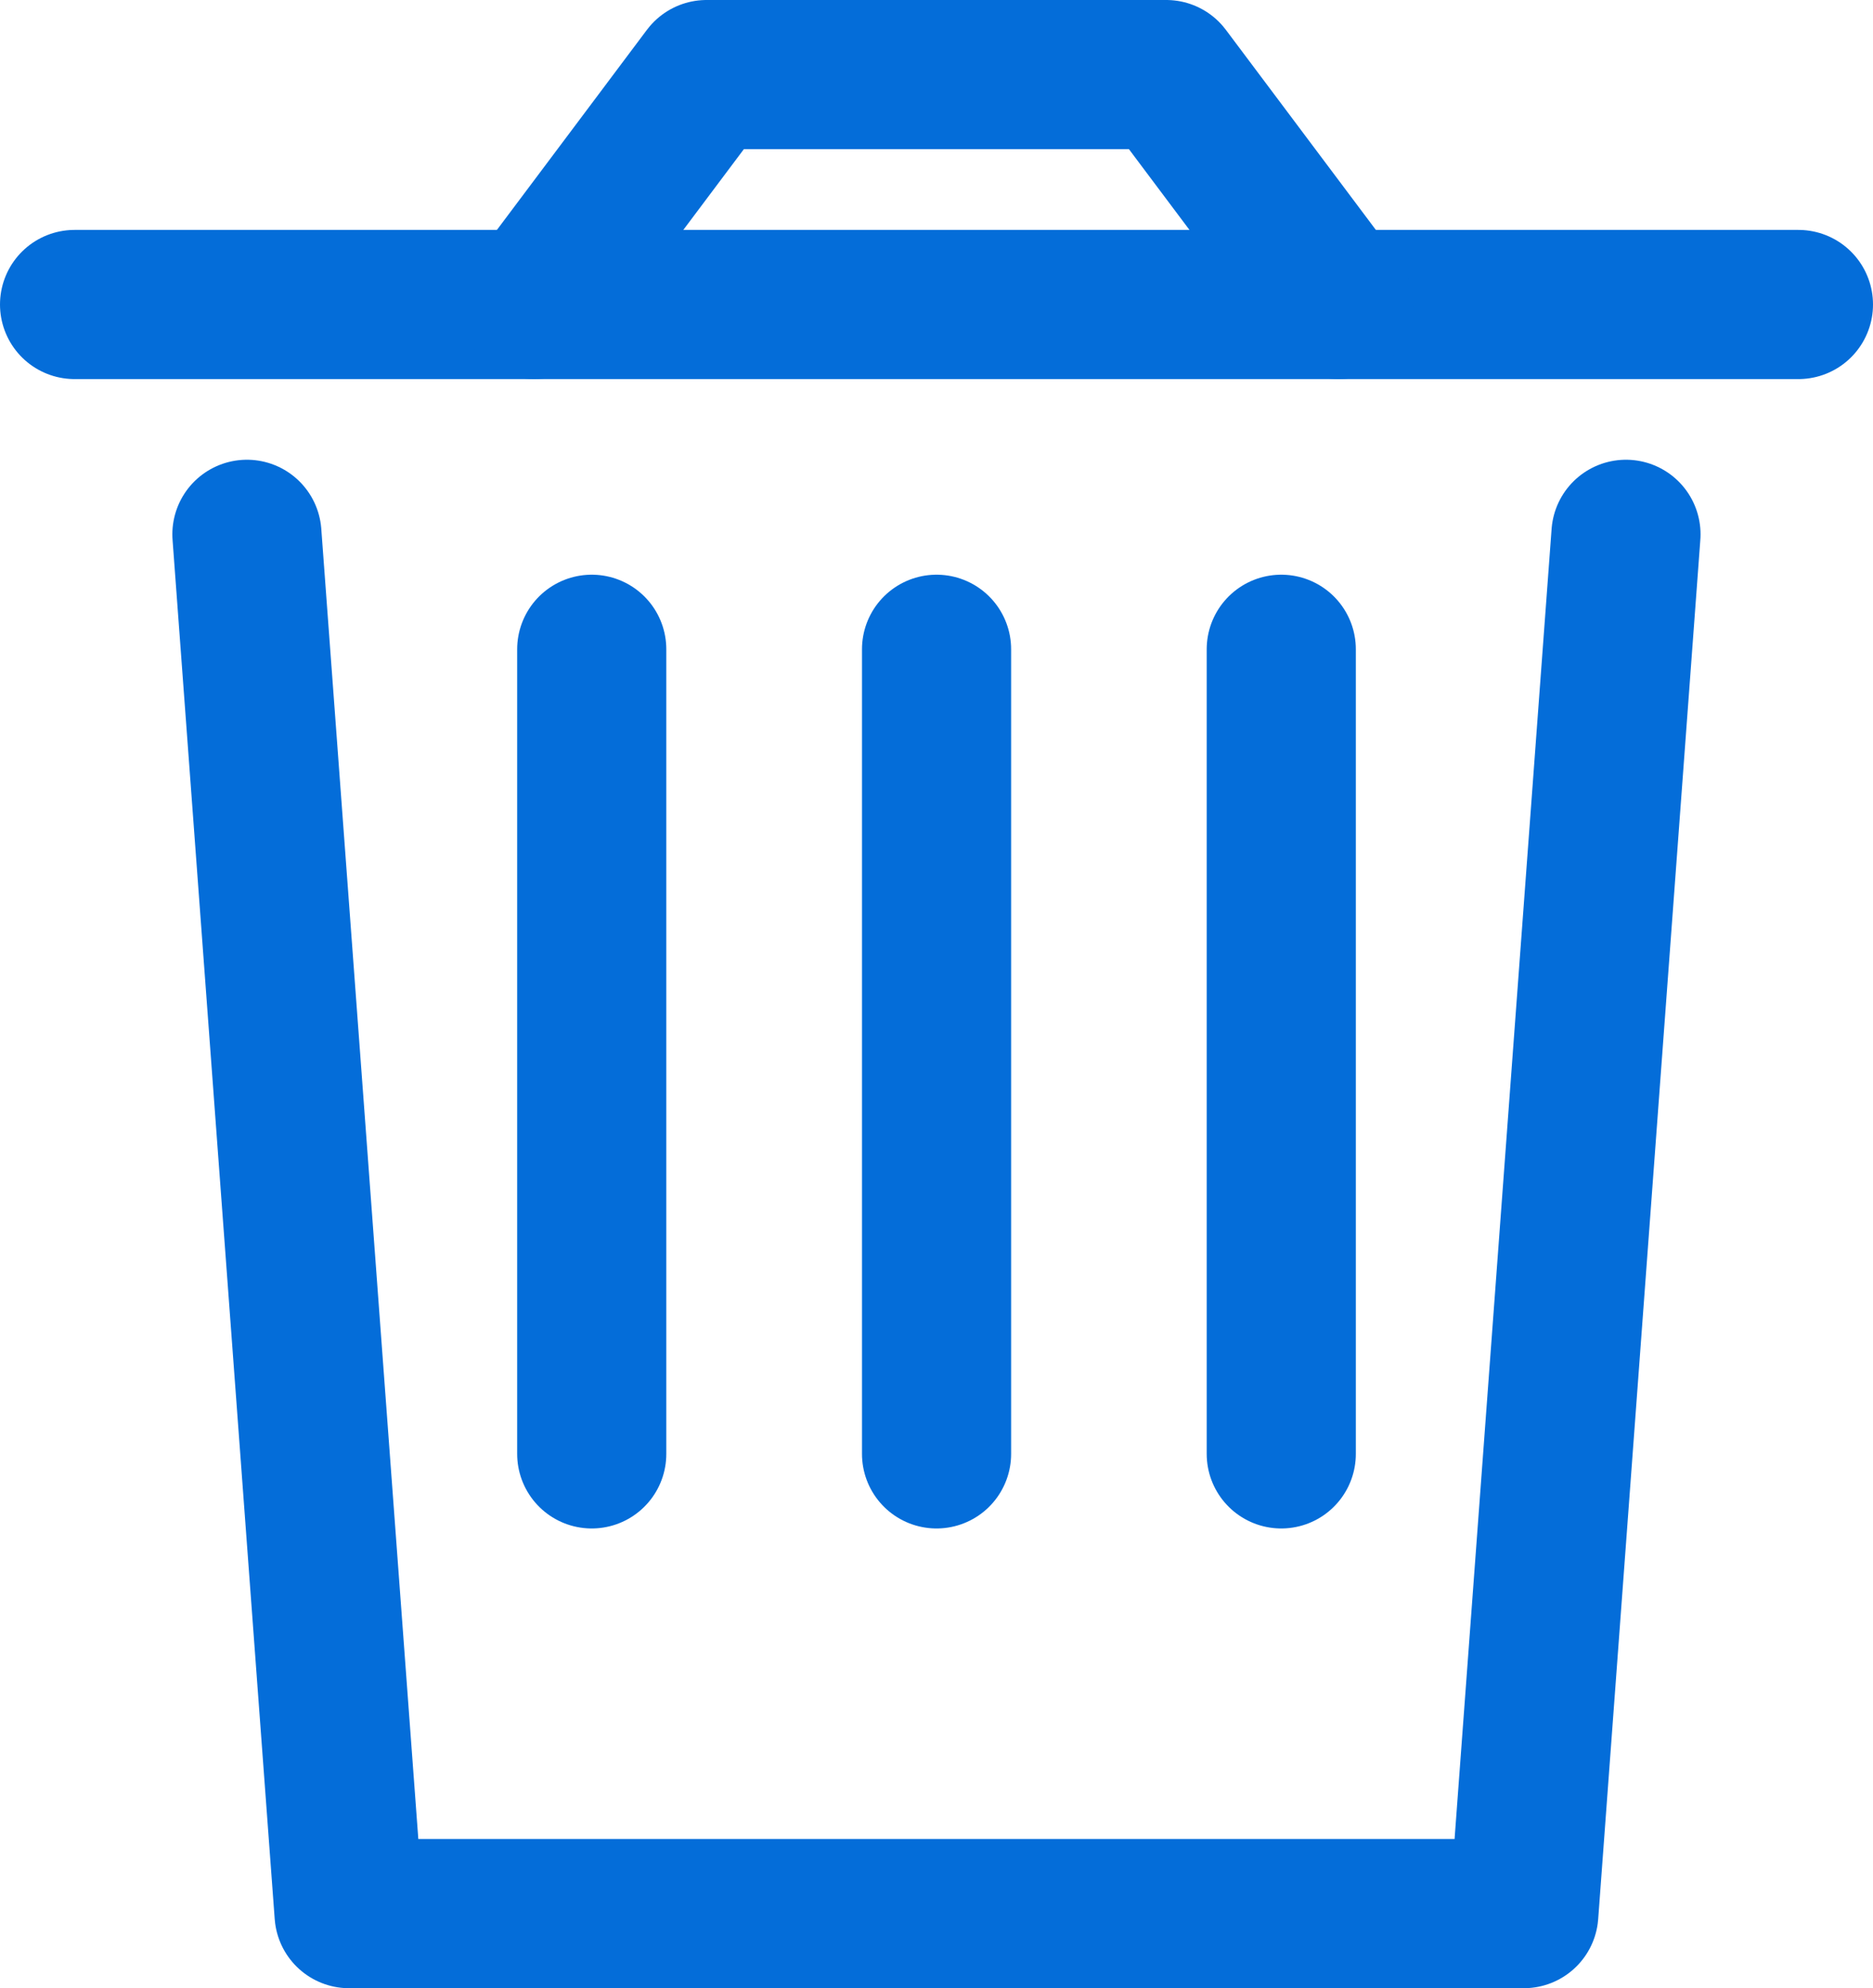 <svg xmlns="http://www.w3.org/2000/svg" width="17.583" height="18.662" viewBox="0 0 17.583 18.662">
  <g id="_965_tr_h" data-name="965_tr_h" transform="translate(0.7 0.7)" opacity="0.999">
    <line id="Line_135" data-name="Line 135" x2="16.183" transform="translate(0 2.158)" fill="none" stroke="#046dd9" stroke-linecap="round" stroke-linejoin="round" stroke-width="1.4"/>
    <path id="Path_1063" data-name="Path 1063" d="M17,10.158,18.618,8h4.315l1.618,2.158" transform="translate(-12.685 -8)" fill="none" stroke="#046dd9" stroke-linecap="round" stroke-linejoin="round" stroke-width="1.4"/>
    <path id="Path_1064" data-name="Path 1064" d="M24.946,16l-.959,12.946H12.959L12,16" transform="translate(-10.382 -11.685)" fill="none" stroke="#046dd9" stroke-linecap="round" stroke-linejoin="round" stroke-width="1.4"/>
    <g id="Group_1487" data-name="Group 1487" transform="translate(4.855 5.394)">
      <line id="Line_136" data-name="Line 136" y2="7.552" transform="translate(3.237)" fill="none" stroke="#046dd9" stroke-linecap="round" stroke-linejoin="round" stroke-width="1.4"/>
      <line id="Line_137" data-name="Line 137" y2="7.552" transform="translate(6.473)" fill="none" stroke="#046dd9" stroke-linecap="round" stroke-linejoin="round" stroke-width="1.4"/>
      <line id="Line_138" data-name="Line 138" y2="7.552" stroke-width="1.4" stroke="#046dd9" stroke-linecap="round" stroke-linejoin="round" fill="none"/>
    </g>
  </g>
</svg>
